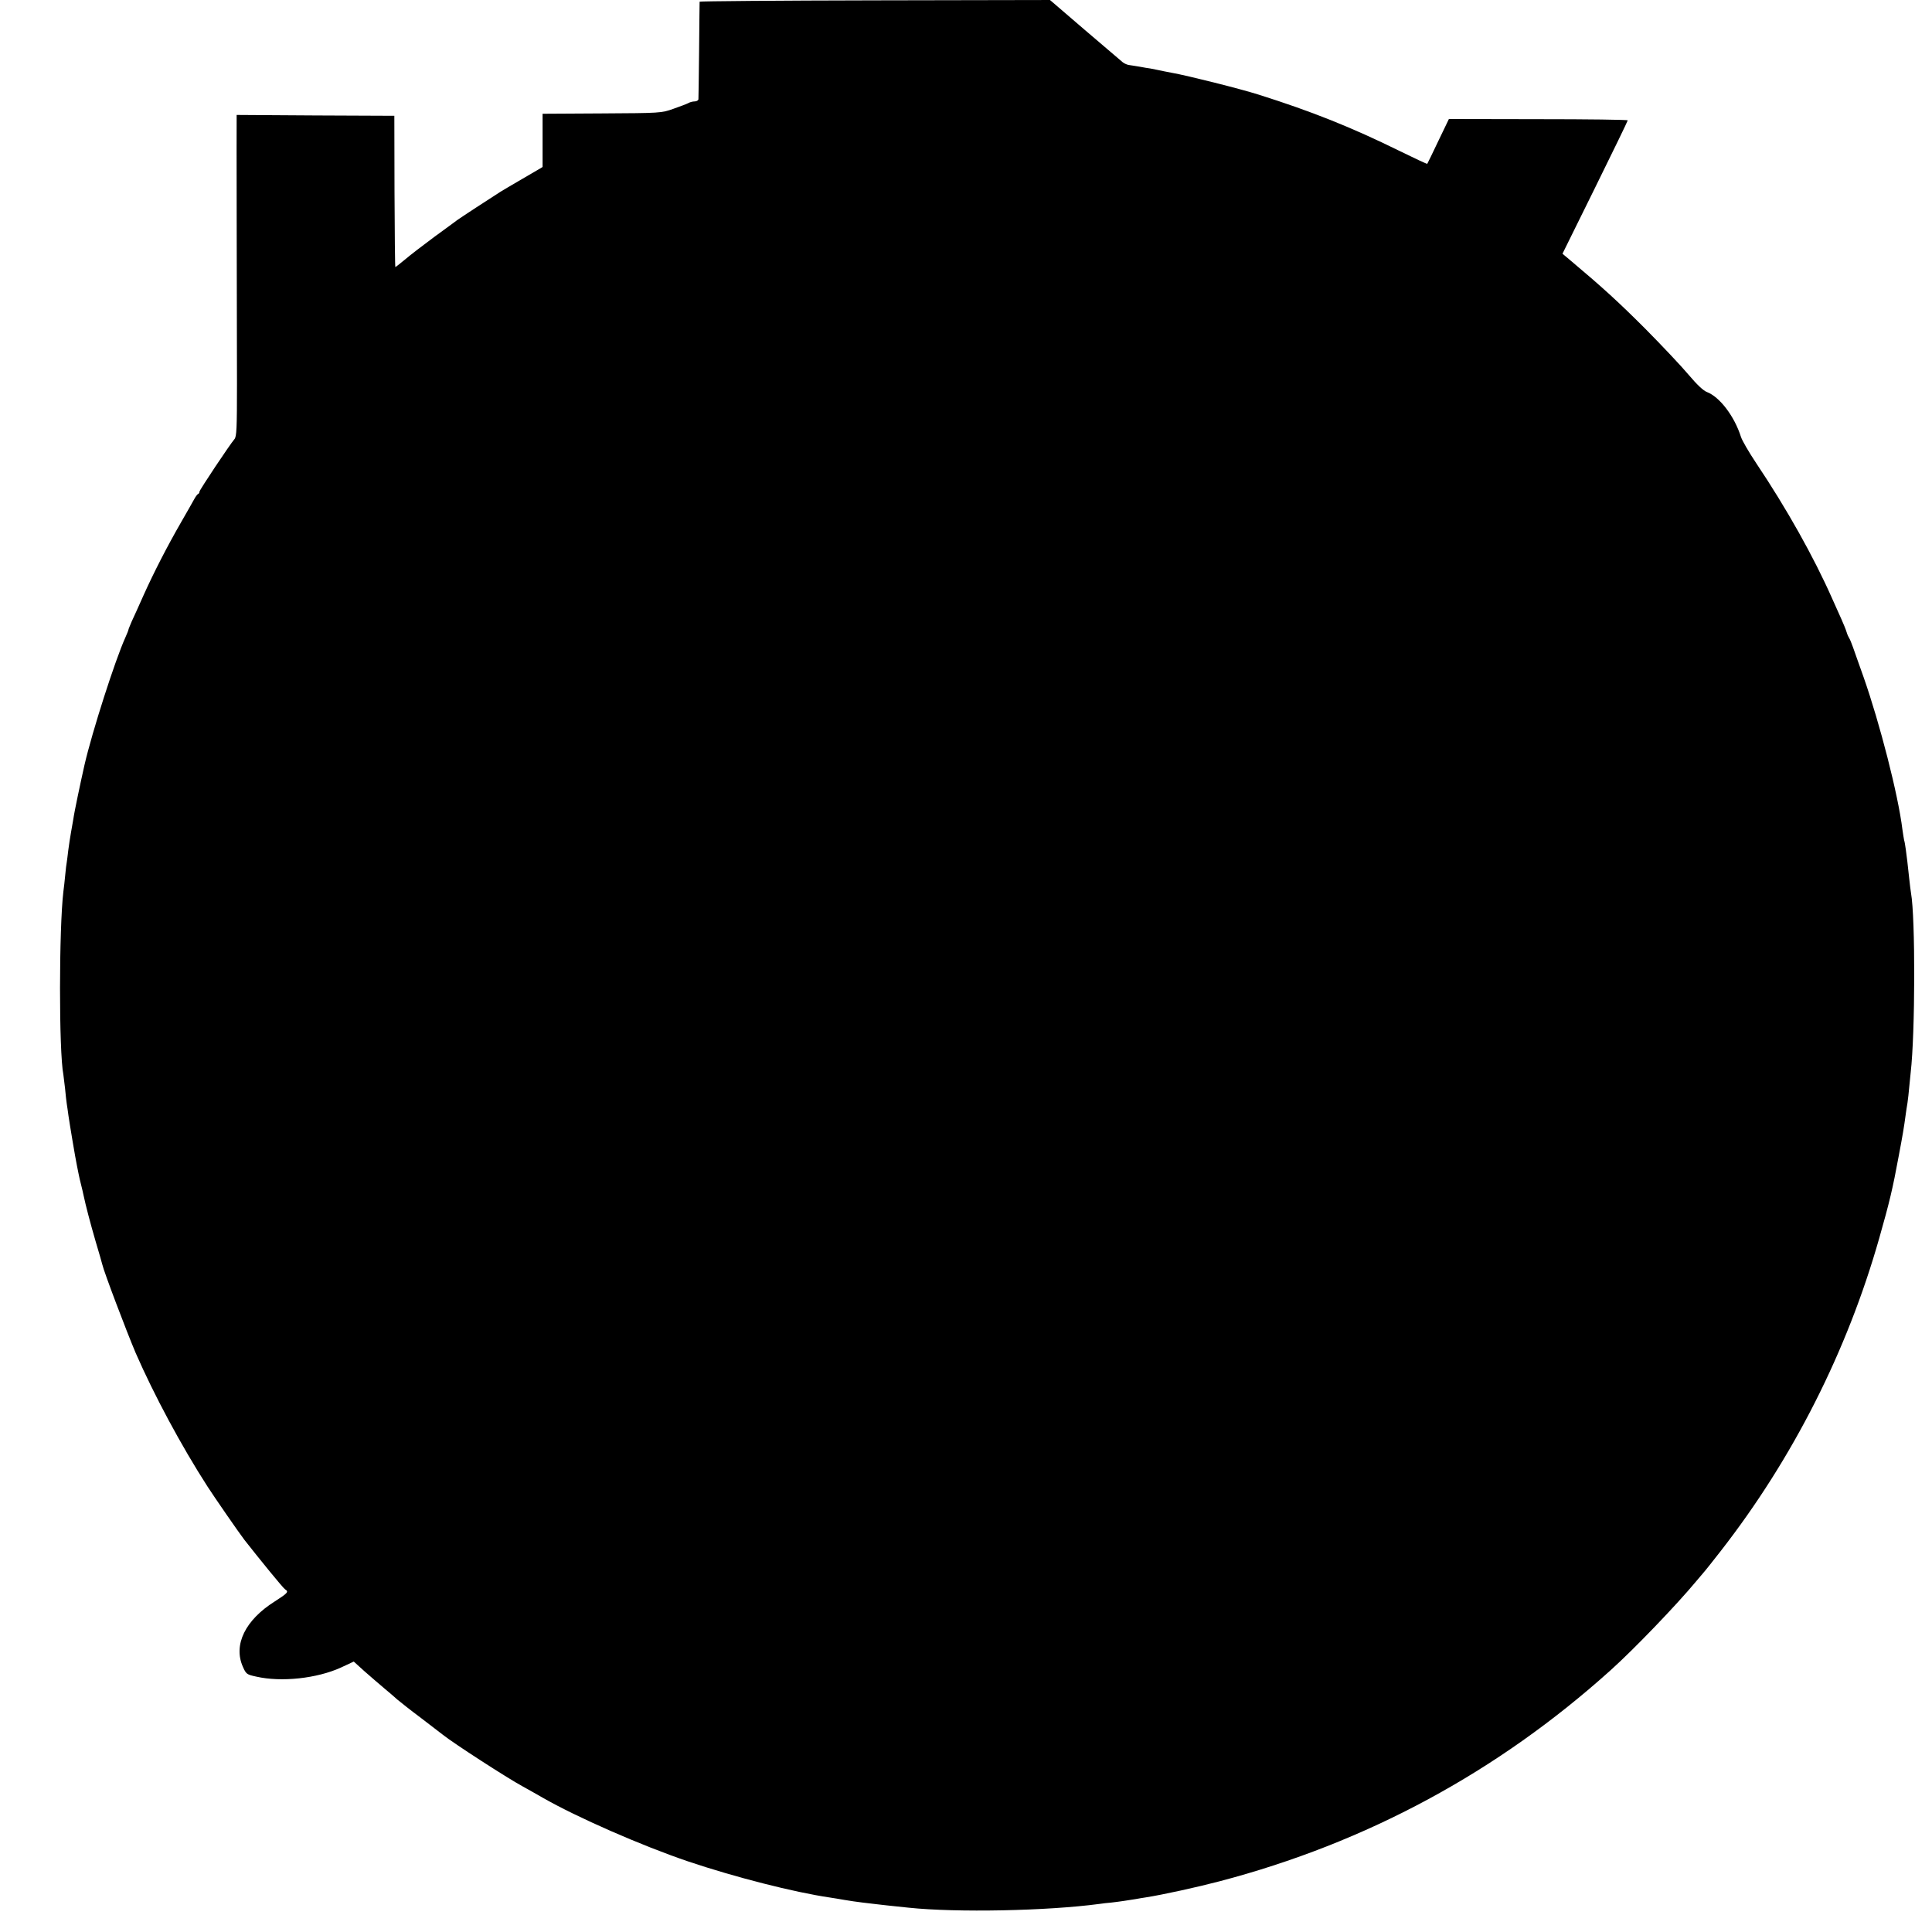 <?xml version="1.0" standalone="no"?>
<!DOCTYPE svg PUBLIC "-//W3C//DTD SVG 20010904//EN"
 "http://www.w3.org/TR/2001/REC-SVG-20010904/DTD/svg10.dtd">
<svg version="1.0" xmlns="http://www.w3.org/2000/svg"
 width="1143pt" height="1143pt" viewBox="0 0 1143 1143"
 preserveAspectRatio="xMidYMid meet">
<g transform="translate(0,1143) scale(0.1,-0.1)"
fill="#000000" stroke="none">
<path d="M4139 11420 c0 -3 -2 -131 -3 -285 -2 -154 -3 -286 -4 -292 -1 -7
-11 -13 -22 -13 -11 0 -28 -4 -38 -10 -9 -5 -49 -20 -89 -34 -70 -25 -77 -25
-422 -27 l-351 -2 0 -158 0 -157 -32 -19 c-18 -11 -67 -39 -108 -63 -41 -24
-91 -53 -110 -65 -46 -29 -242 -157 -255 -167 -5 -4 -66 -49 -135 -99 -69 -51
-148 -112 -176 -136 -28 -23 -53 -43 -55 -43 -2 0 -4 201 -5 448 l-1 447 -466
2 -467 3 0 -28 c-1 -28 1 -1022 2 -1560 0 -266 -2 -315 -15 -330 -26 -30 -207
-301 -207 -311 0 -5 -3 -11 -7 -13 -5 -1 -16 -16 -25 -33 -9 -16 -42 -75 -74
-130 -86 -149 -166 -306 -224 -435 -28 -63 -60 -134 -71 -157 -10 -24 -19 -45
-19 -48 0 -4 -9 -25 -19 -48 -60 -133 -195 -553 -241 -752 -23 -102 -61 -281
-66 -320 -3 -16 -9 -52 -14 -80 -5 -27 -12 -75 -16 -105 -3 -30 -8 -62 -9 -71
-2 -8 -6 -42 -9 -75 -3 -32 -8 -77 -11 -99 -26 -217 -27 -946 0 -1083 1 -9 6
-46 10 -82 3 -36 8 -76 10 -90 2 -14 7 -45 10 -70 6 -43 41 -253 50 -295 2
-11 7 -33 10 -50 3 -16 10 -46 15 -65 5 -19 11 -46 14 -60 13 -62 40 -165 72
-275 20 -66 37 -127 39 -135 9 -42 144 -398 198 -525 108 -247 269 -548 425
-790 40 -62 187 -275 218 -315 87 -111 230 -287 241 -293 23 -14 15 -22 -61
-71 -175 -110 -247 -257 -189 -387 19 -43 23 -46 79 -58 149 -34 360 -11 502
54 l75 35 64 -58 c36 -31 88 -77 116 -100 29 -24 64 -54 78 -67 14 -12 77 -62
140 -109 63 -48 121 -93 129 -99 61 -49 379 -255 473 -306 29 -16 81 -45 117
-66 202 -116 586 -284 860 -377 276 -93 628 -183 840 -214 19 -3 58 -9 85 -14
28 -5 77 -12 110 -16 33 -4 71 -8 85 -10 22 -3 71 -8 185 -20 286 -30 820 -19
1128 22 21 3 53 7 70 8 38 4 112 15 147 21 14 3 41 7 60 10 101 16 302 60 435
95 869 228 1644 646 2314 1249 137 123 389 385 506 526 28 33 52 62 55 65 3 3
44 55 91 115 426 547 747 1181 937 1850 60 211 79 289 116 490 22 117 30 162
41 245 2 14 6 43 10 65 3 22 8 63 10 90 3 28 7 68 9 90 27 234 28 917 2 1061
-2 11 -7 51 -11 89 -4 39 -9 84 -11 100 -2 17 -6 48 -9 70 -3 22 -7 47 -10 55
-2 8 -6 37 -10 63 -25 205 -134 629 -230 902 -26 72 -53 150 -62 175 -9 25
-19 50 -23 55 -4 6 -11 21 -15 35 -4 14 -18 48 -30 75 -13 28 -38 84 -56 125
-108 244 -268 530 -449 800 -42 63 -83 133 -90 155 -39 123 -126 237 -202 266
-21 8 -59 44 -108 102 -41 49 -156 171 -255 271 -159 159 -252 244 -441 403
l-50 42 193 391 c106 215 193 394 193 398 0 4 -238 7 -529 7 l-529 1 -63 -131
c-34 -71 -63 -132 -65 -134 -2 -2 -76 33 -166 77 -280 138 -520 234 -831 332
-110 35 -422 113 -512 129 -33 6 -71 14 -85 17 -14 3 -34 7 -45 9 -11 1 -38 6
-60 10 -22 4 -50 8 -63 10 -12 1 -30 9 -40 17 -9 8 -110 94 -224 191 l-206
177 -1036 -2 c-570 -1 -1036 -5 -1037 -8z"/>
</g>
</svg>
